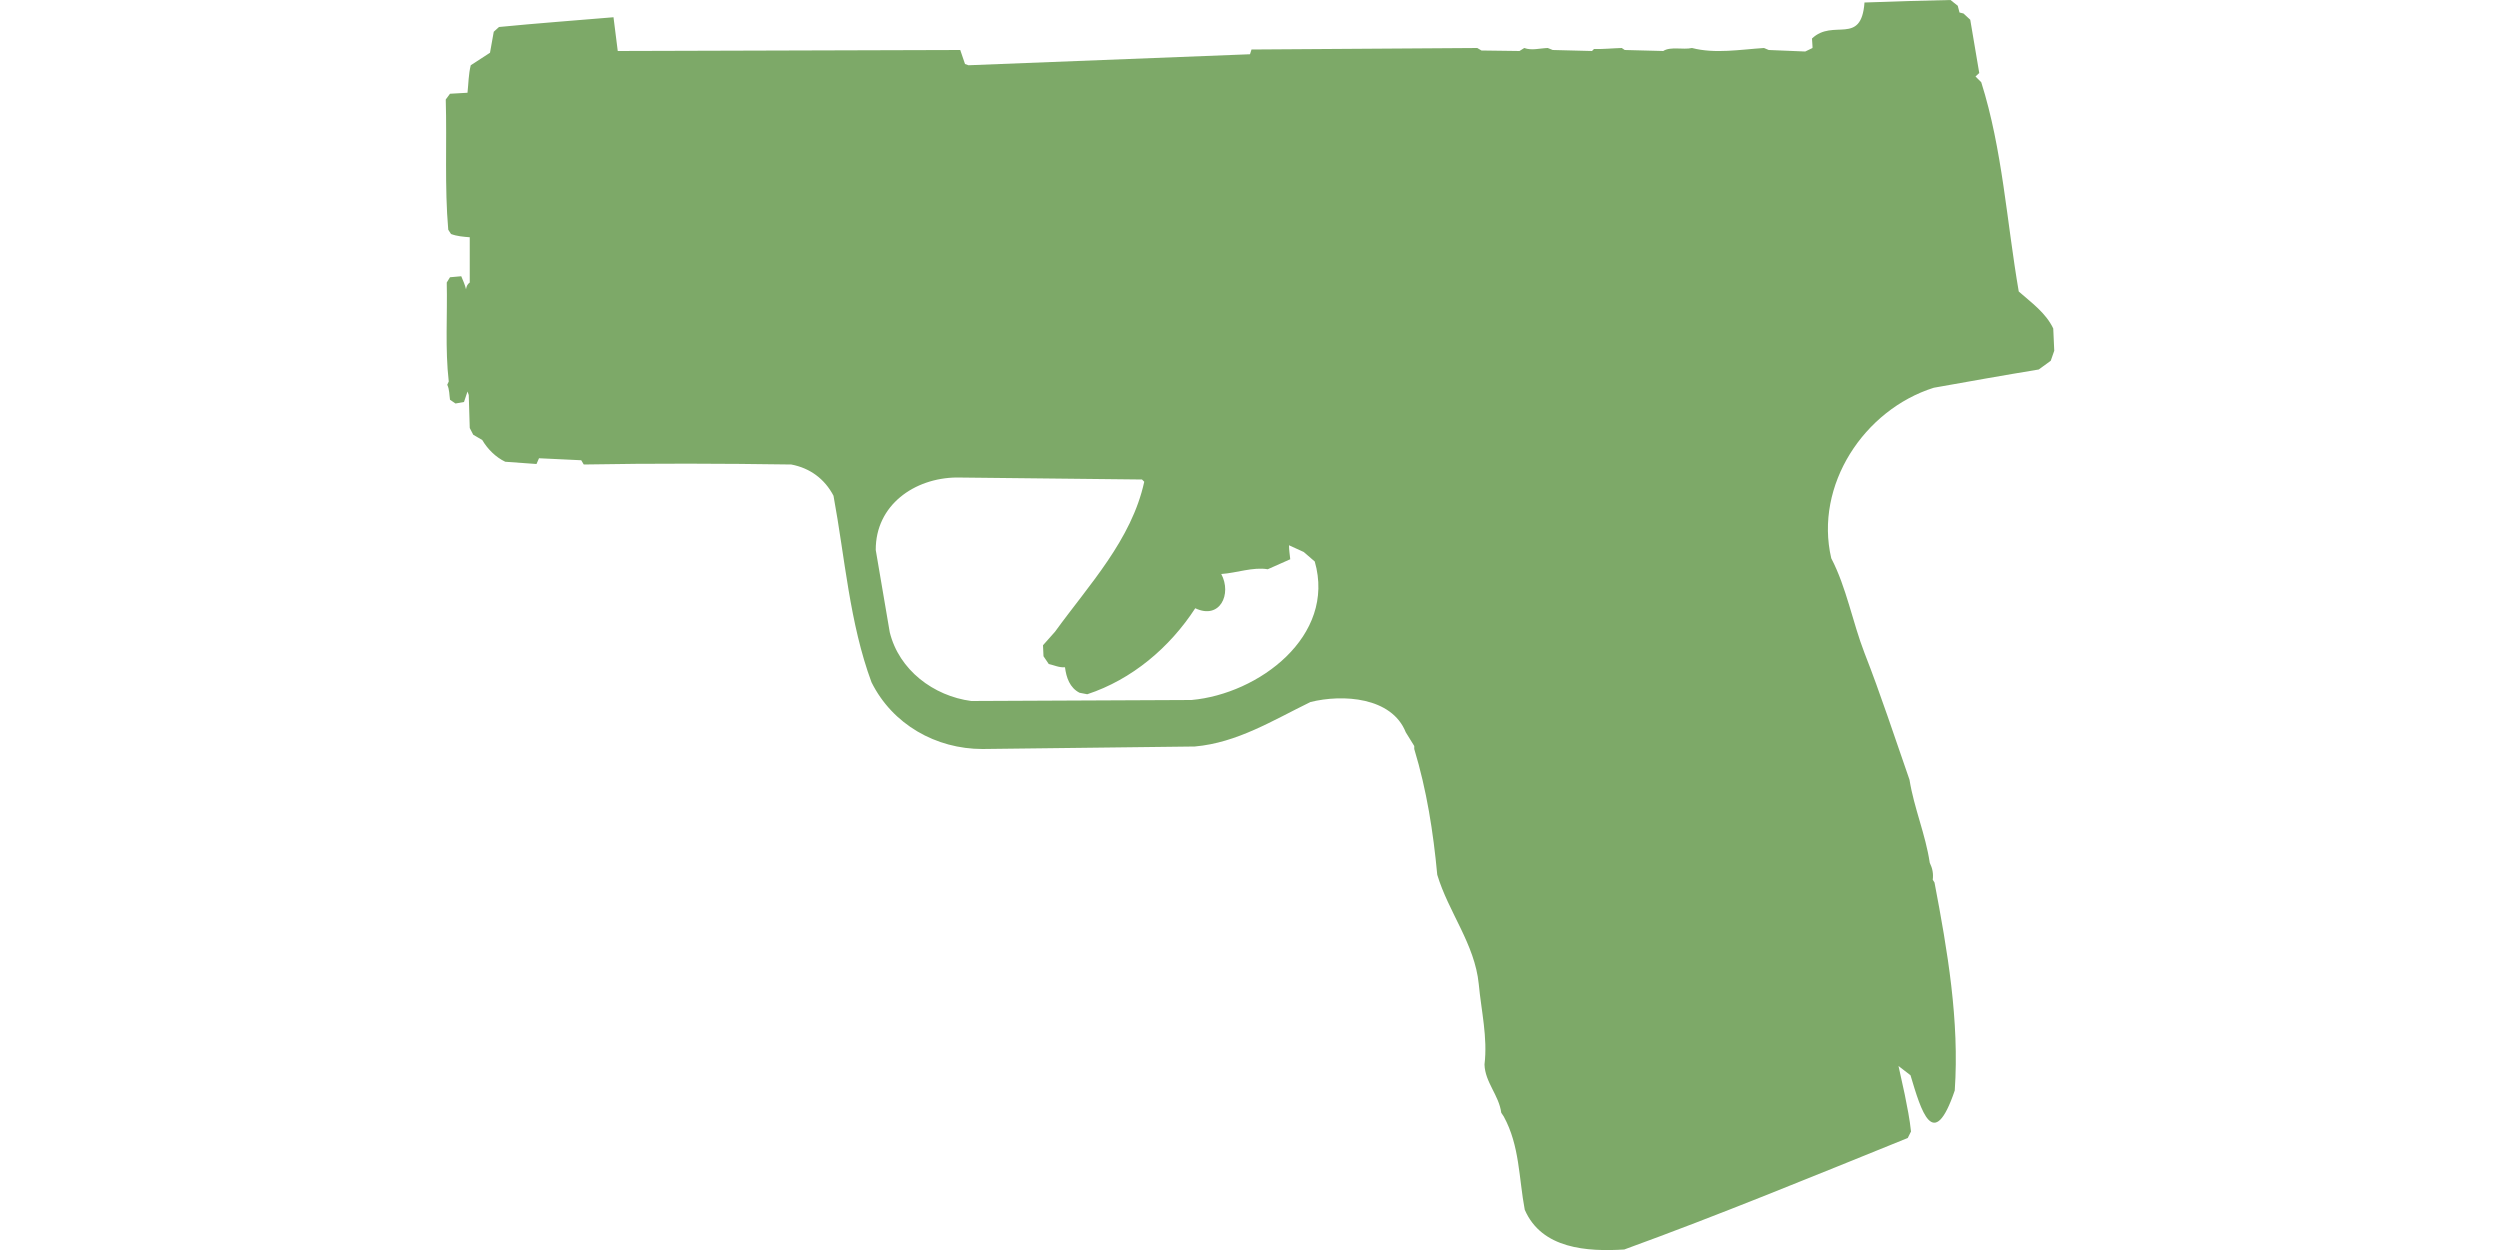 <?xml version="1.0" encoding="UTF-8"?>
<!DOCTYPE svg PUBLIC "-//W3C//DTD SVG 1.1//EN" "http://www.w3.org/Graphics/SVG/1.1/DTD/svg11.dtd">
<!-- (c) VOID CZ, s.r.o. -->
<svg  xmlns="http://www.w3.org/2000/svg" xmlns:xlink="http://www.w3.org/1999/xlink" width="1000" height="500" viewBox="0 0 1000 500" version="1.1">
<defs>
    <linearGradient id="img1" x1="0%" y1="0%" x2="100%" y2="0%">
      <stop offset="0%" style="stop-color:#ff8080;stop-opacity:1" />
      <stop offset="100%" style="stop-color:#c0001f;stop-opacity:1" />
    </linearGradient>
 <style type="text/css">
  path { 
          fill: #7da968; 
         /* filter: drop-shadow(0 5px 5px rgba(0,0,0,0.5))  */
       }
 </style>
</defs>
<path d="M764,0.4L745.8,1C744.5,18.5 733.3,7.3 724.8,15.4L725,18.6L725,19.2L722.1,20.6L707.5,20L705.6,19.2C696.1,19.8 686.1,21.6 676.8,19.2C673.2,20 668.2,18.5 665.3,20.4L649.9,20L648.7,19.2C645,19.3 641.3,19.7 637.6,19.6L636.8,20.4L621.1,20L619.1,19.2C615.9,19.3 612.7,20.3 609.7,19.2L607.8,20.4L592.6,20.2L590.9,19.2L500.6,19.8L500,21.7L387.4,26.1L386,25.6L384.1,20L247.1,20.4L245.4,6.9C230.1,8.2 214.8,9.3 199.6,10.8L197.5,12.7L196,21.1L188.3,26.1C187.4,29.7 187.4,33.4 187,37.1L180,37.5L178.3,39.8C178.8,57.2 177.8,74.7 179.3,91.9L180.4,93.6C182.8,94.5 185.3,94.7 187.9,94.9L187.9,113C186.9,113.7 186.6,114.6 186.4,115.7C186,113.9 185.2,112.2 184.5,110.5L180,110.9L178.7,113C179,126.2 178,139.5 179.5,152.6L178.9,153.9C179.8,155.8 179.7,157.9 180,159.9L182.2,161.4L185.6,160.8L187,156.6L187.5,158L187.9,171.2L189.3,173.9L192.9,176C195,179.6 198.3,182.9 202.1,184.7L214.6,185.6L215.6,183.3L232.5,184.1L233.5,185.8C261.2,185.3 288.9,185.4 316.5,185.8C324,187.2 329.9,191.6 333.4,198.3C338,223.2 339.8,249.1 348.6,272.9C357,289.8 374.4,299.6 393,299.6L477.9,298.6C494.9,297.1 509.2,288.1 524.2,280.8C537.1,277.6 556.7,278.8 562.3,292.9C563.5,294.7 564.5,296.6 565.7,298.4L565.7,299.6C570.7,316.1 573.3,332.8 574.9,349.9C579.4,364.9 589.9,377.6 591.5,393.6C592.5,404.4 595.1,414.9 593.8,425.8C594,432.9 599.6,438.1 600.5,445.1L601.5,446.6C607.9,458.3 607.5,471.2 609.9,483.9C616.7,499.6 634.9,500.7 649.7,499.8C687.9,485.9 725.5,470.4 763.1,455.2L764.4,452.6C763.9,447.7 762.9,442.8 761.9,437.8L759.4,426.4L764.2,430.1C768.4,444.1 773.3,461.5 781.9,436.2C783.8,408.3 779,380.3 773.8,353L773.1,351.9C773.4,349.4 773,347.4 771.9,345.1C770.2,333.7 765.6,323.2 763.8,311.9C757.9,295 752.3,277.8 745.8,261.2C741,248.8 738.6,235 732.5,223.3C725.7,194.1 745.6,163.9 773.5,155.1C787.5,152.6 801.5,150.1 815.5,147.8L820.3,144.3L821.7,140.3L821.3,131.4C818.3,125.1 812.6,121.1 807.5,116.6C802.7,88.8 801,59.8 792.5,32.9L790.2,30.6L791.7,29.2L788.1,7.9L785.4,5.4L783.8,5L783.1,2.3L780.2,0L780.2,0ZM382.6,191L456.8,191.8L457.7,192.7C452.6,216 435.6,233.9 422,252.7L417.2,258.1L417.4,262.5L419.5,265.6C421.7,266.1 423.7,267.1 426,266.9C426.5,271 427.9,275.1 431.8,277.1L434.9,277.7C452.8,271.8 467.9,259 478.1,243.3C488,248 492.8,237.6 488.5,229.6C494.6,229.2 501.2,226.7 507.1,227.7L516.1,223.7C515.9,221.8 515.6,220 515.6,218.1L521.5,220.8L525.9,224.6C534.5,254.5 503.4,277.6 476.6,280L388.5,280.4C373.4,278.4 359.6,268 355.9,252.9L350.3,220C350.2,202 365.8,191.2 382.6,191Z"/>
</svg>